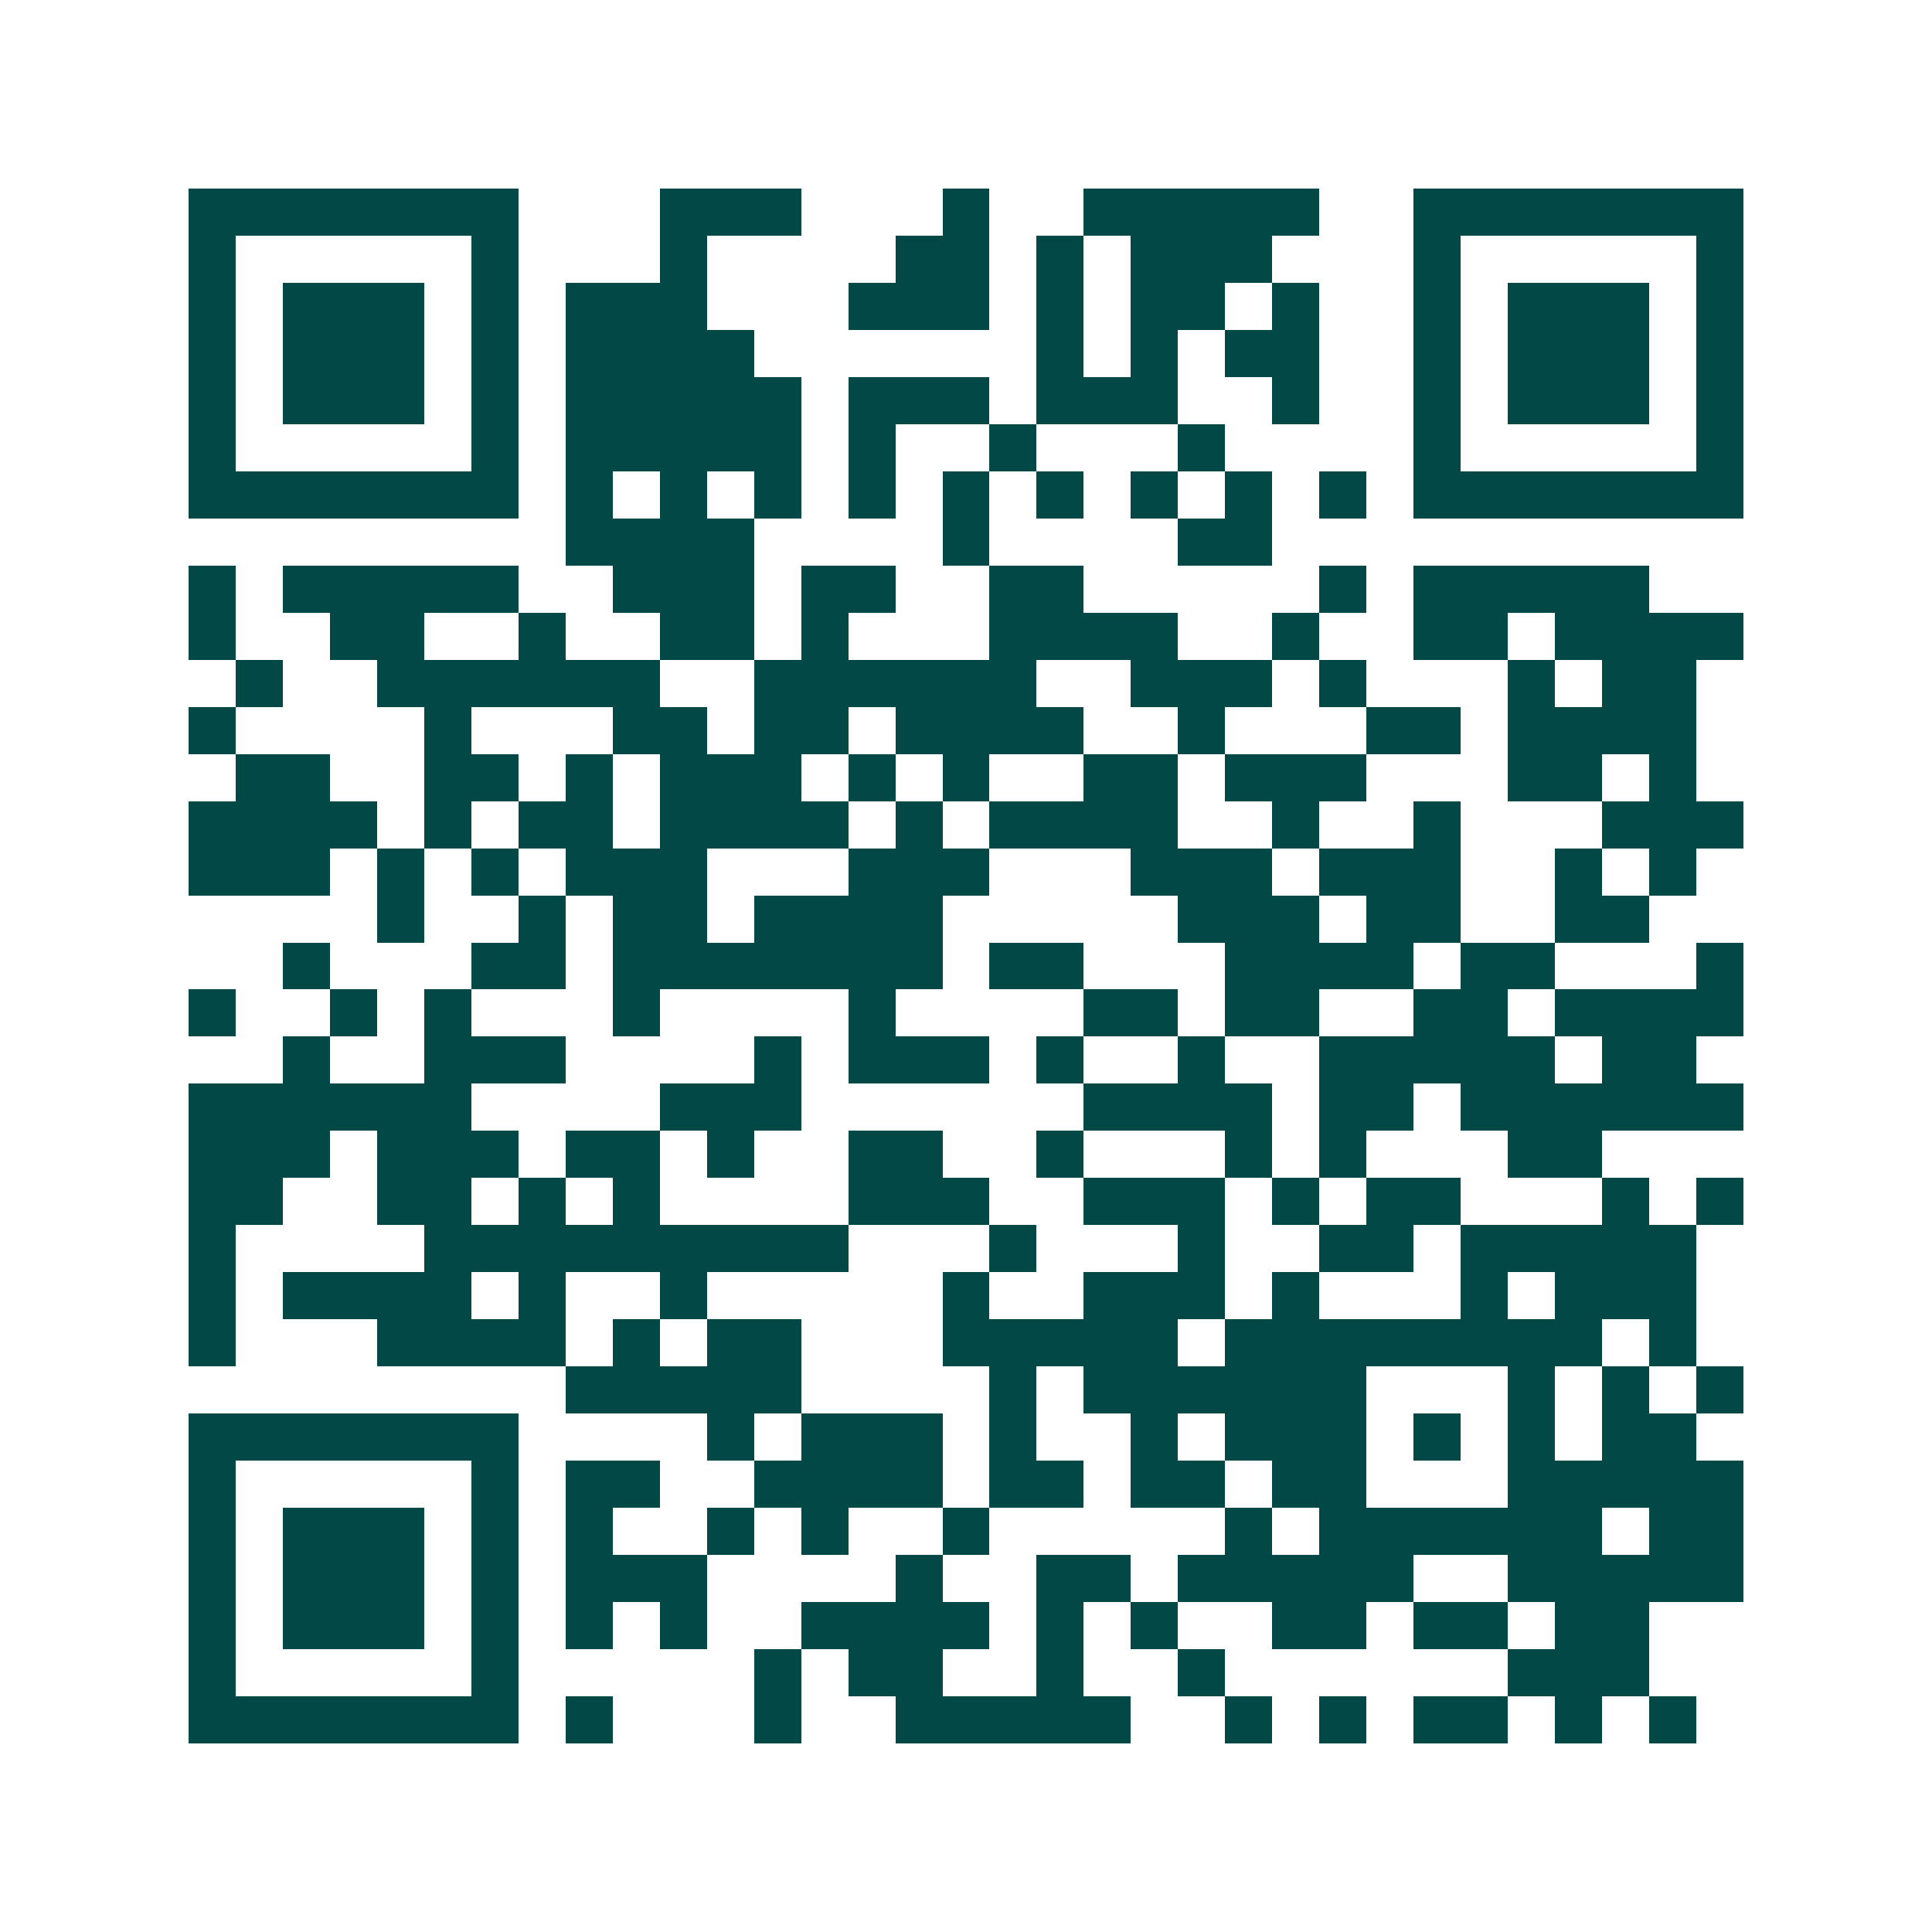<svg xmlns="http://www.w3.org/2000/svg" width="200" height="200" viewBox="0 0 41 41" shape-rendering="crispEdges"><path fill="#ffffff" d="M0 0h41v41H0z"/><path stroke="#014847" d="M4 4.5h7m3 0h3m3 0h1m2 0h5m2 0h7M4 5.5h1m5 0h1m3 0h1m4 0h2m1 0h1m1 0h3m3 0h1m5 0h1M4 6.5h1m1 0h3m1 0h1m1 0h3m3 0h3m1 0h1m1 0h2m1 0h1m2 0h1m1 0h3m1 0h1M4 7.5h1m1 0h3m1 0h1m1 0h4m6 0h1m1 0h1m1 0h2m2 0h1m1 0h3m1 0h1M4 8.5h1m1 0h3m1 0h1m1 0h5m1 0h3m1 0h3m2 0h1m2 0h1m1 0h3m1 0h1M4 9.5h1m5 0h1m1 0h5m1 0h1m2 0h1m3 0h1m4 0h1m5 0h1M4 10.5h7m1 0h1m1 0h1m1 0h1m1 0h1m1 0h1m1 0h1m1 0h1m1 0h1m1 0h1m1 0h7M12 11.5h4m4 0h1m4 0h2M4 12.5h1m1 0h5m2 0h3m1 0h2m2 0h2m5 0h1m1 0h5M4 13.5h1m2 0h2m2 0h1m2 0h2m1 0h1m3 0h4m2 0h1m2 0h2m1 0h4M5 14.5h1m2 0h6m2 0h6m2 0h3m1 0h1m3 0h1m1 0h2M4 15.5h1m4 0h1m3 0h2m1 0h2m1 0h4m2 0h1m3 0h2m1 0h4M5 16.5h2m2 0h2m1 0h1m1 0h3m1 0h1m1 0h1m2 0h2m1 0h3m3 0h2m1 0h1M4 17.5h4m1 0h1m1 0h2m1 0h4m1 0h1m1 0h4m2 0h1m2 0h1m3 0h3M4 18.5h3m1 0h1m1 0h1m1 0h3m3 0h3m3 0h3m1 0h3m2 0h1m1 0h1M8 19.5h1m2 0h1m1 0h2m1 0h4m5 0h3m1 0h2m2 0h2M6 20.5h1m3 0h2m1 0h7m1 0h2m3 0h4m1 0h2m3 0h1M4 21.5h1m2 0h1m1 0h1m3 0h1m4 0h1m4 0h2m1 0h2m2 0h2m1 0h4M6 22.5h1m2 0h3m4 0h1m1 0h3m1 0h1m2 0h1m2 0h5m1 0h2M4 23.5h6m4 0h3m6 0h4m1 0h2m1 0h6M4 24.5h3m1 0h3m1 0h2m1 0h1m2 0h2m2 0h1m3 0h1m1 0h1m3 0h2M4 25.5h2m2 0h2m1 0h1m1 0h1m4 0h3m2 0h3m1 0h1m1 0h2m3 0h1m1 0h1M4 26.5h1m4 0h9m3 0h1m3 0h1m2 0h2m1 0h5M4 27.5h1m1 0h4m1 0h1m2 0h1m5 0h1m2 0h3m1 0h1m3 0h1m1 0h3M4 28.5h1m3 0h4m1 0h1m1 0h2m3 0h5m1 0h8m1 0h1M12 29.5h5m4 0h1m1 0h6m3 0h1m1 0h1m1 0h1M4 30.5h7m4 0h1m1 0h3m1 0h1m2 0h1m1 0h3m1 0h1m1 0h1m1 0h2M4 31.5h1m5 0h1m1 0h2m2 0h4m1 0h2m1 0h2m1 0h2m3 0h5M4 32.5h1m1 0h3m1 0h1m1 0h1m2 0h1m1 0h1m2 0h1m5 0h1m1 0h6m1 0h2M4 33.5h1m1 0h3m1 0h1m1 0h3m4 0h1m2 0h2m1 0h5m2 0h5M4 34.5h1m1 0h3m1 0h1m1 0h1m1 0h1m2 0h4m1 0h1m1 0h1m2 0h2m1 0h2m1 0h2M4 35.5h1m5 0h1m5 0h1m1 0h2m2 0h1m2 0h1m6 0h3M4 36.5h7m1 0h1m3 0h1m2 0h5m2 0h1m1 0h1m1 0h2m1 0h1m1 0h1"/></svg>

